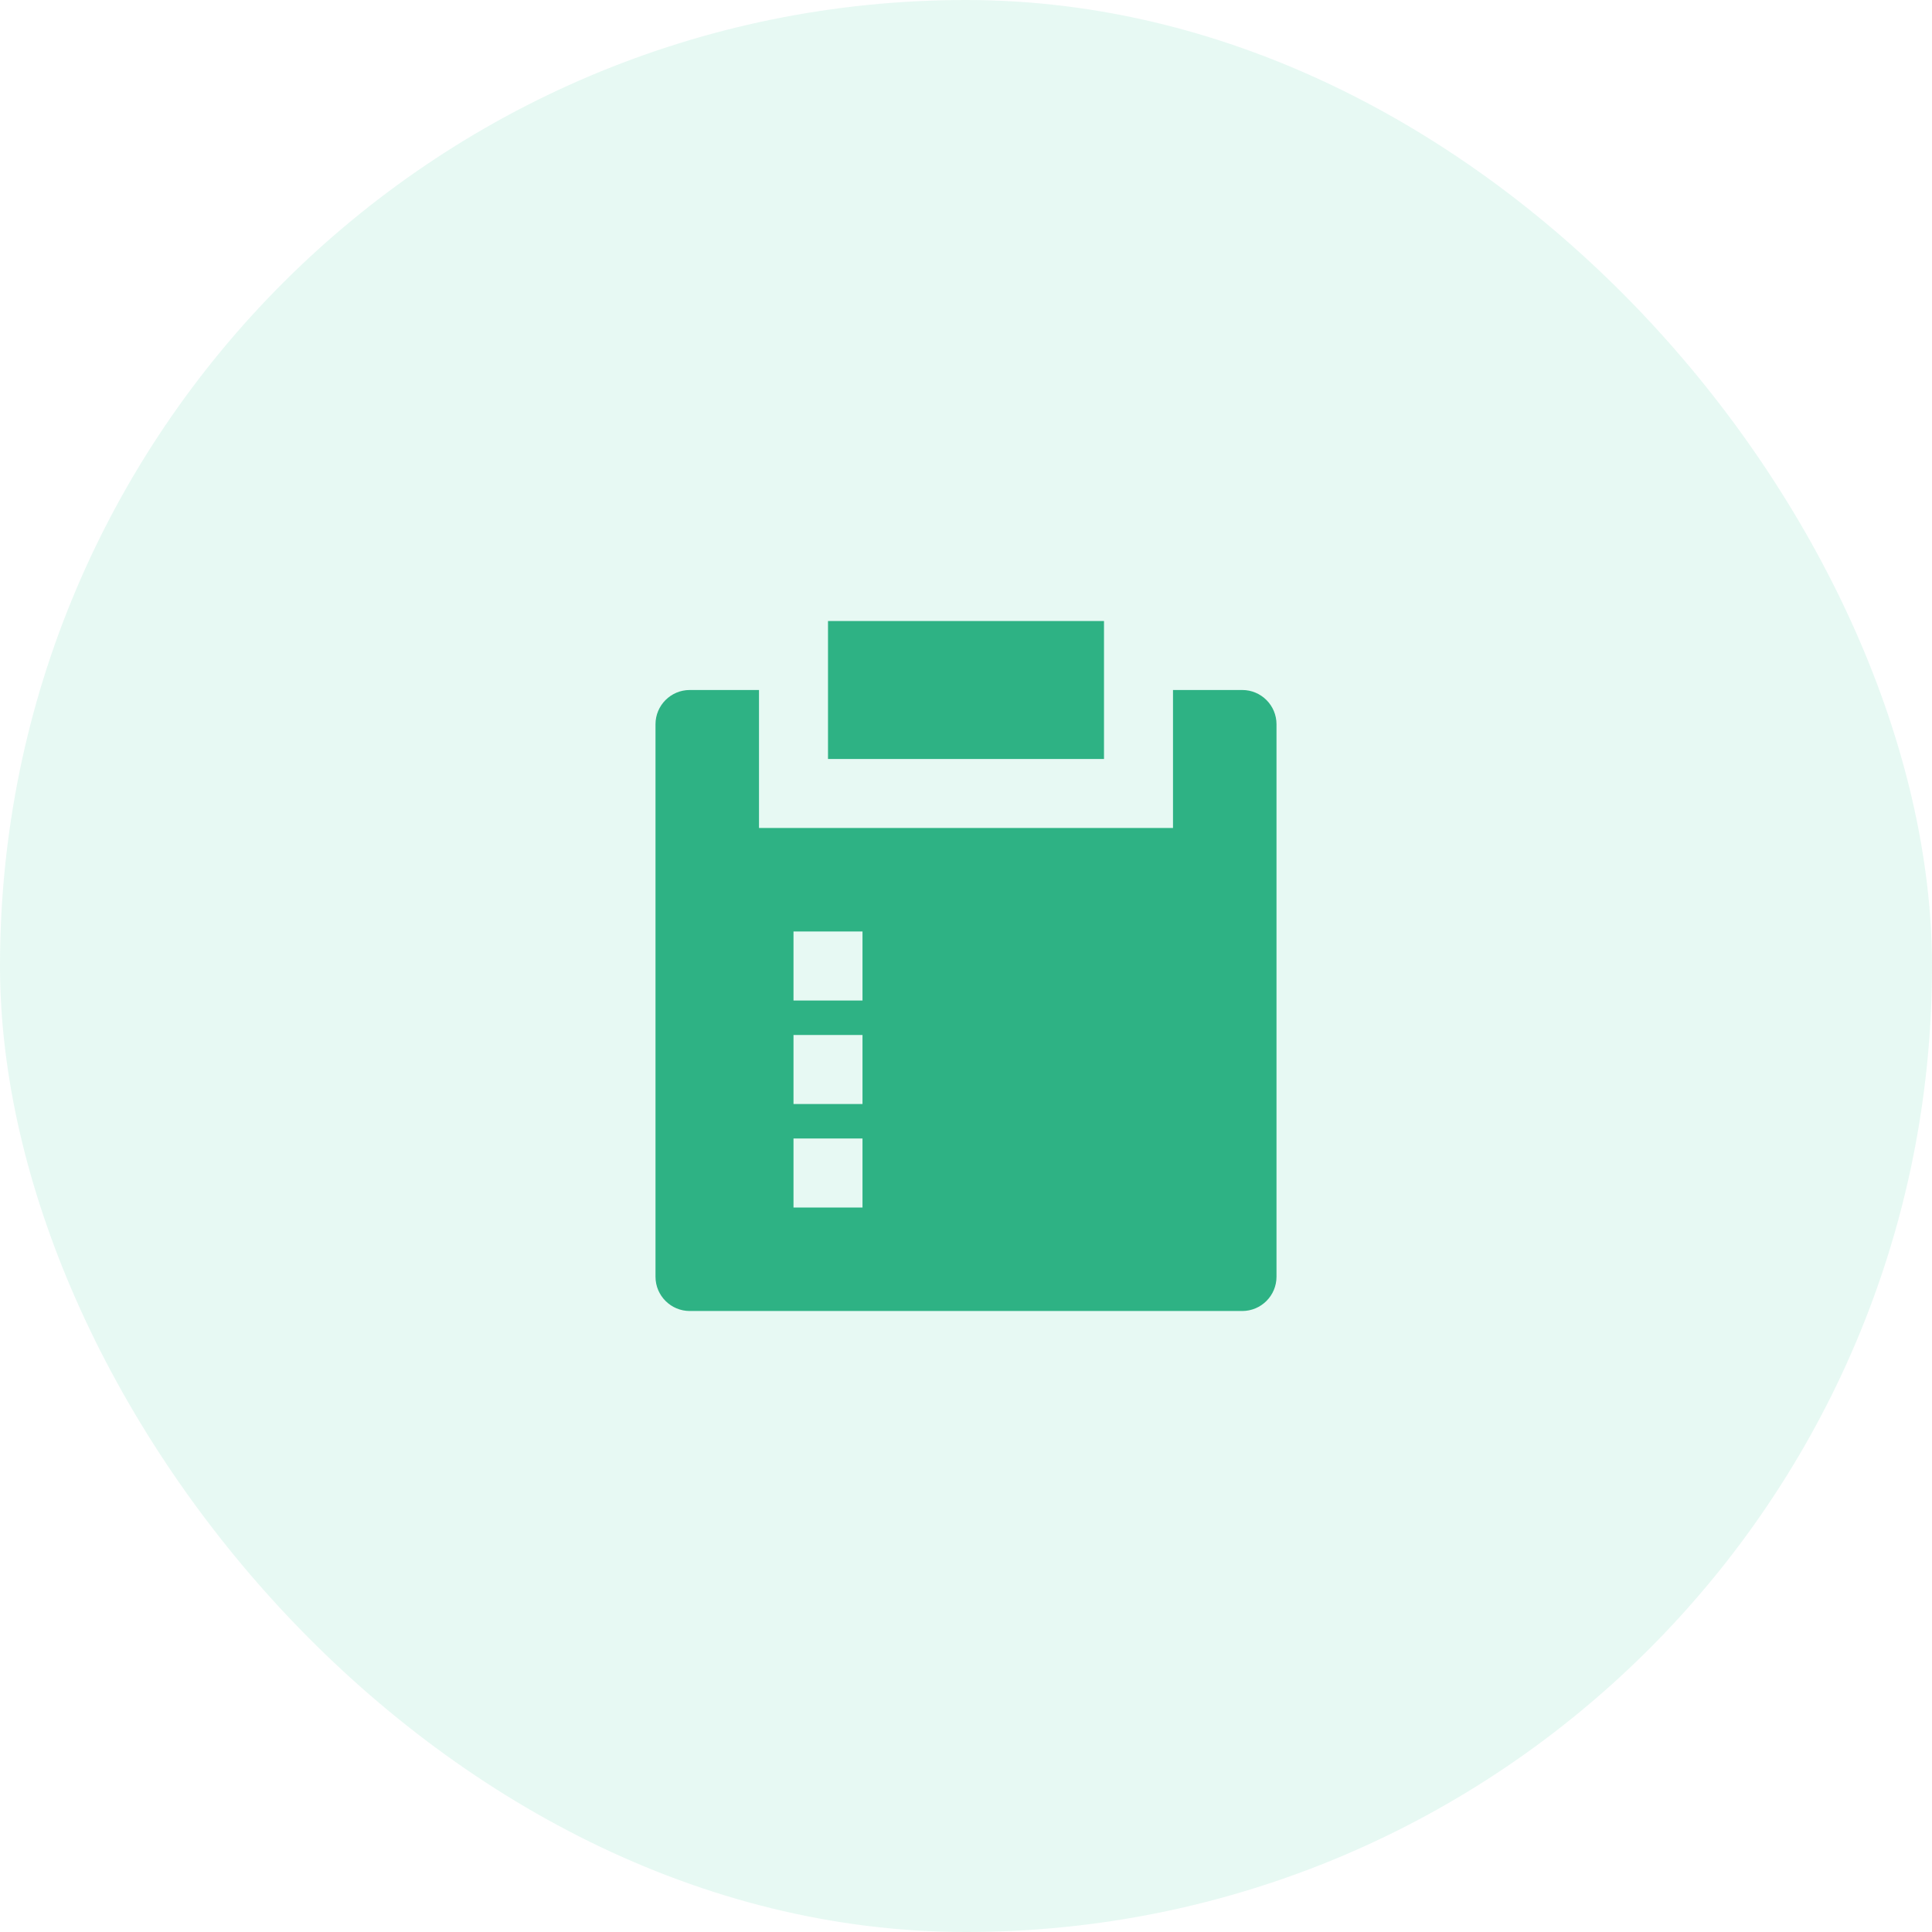 <?xml version="1.0" encoding="UTF-8"?>
<svg xmlns="http://www.w3.org/2000/svg" width="56" height="56" viewBox="0 0 56 56" fill="none">
  <rect width="56" height="56" rx="28" fill="#62D6AD" fill-opacity="0.15"></rect>
  <path d="M22 20V24H34V20H36.007C36.555 20 37 20.445 37 20.993V37.007C37 37.555 36.555 38 36.007 38H19.993C19.445 38 19 37.555 19 37.007V20.993C19 20.445 19.445 20 19.993 20H22ZM25 33H23V35H25V33ZM25 30H23V32H25V30ZM25 27H23V29H25V27ZM32 18V22H24V18H32Z" fill="#2EB284"></path>
</svg>
